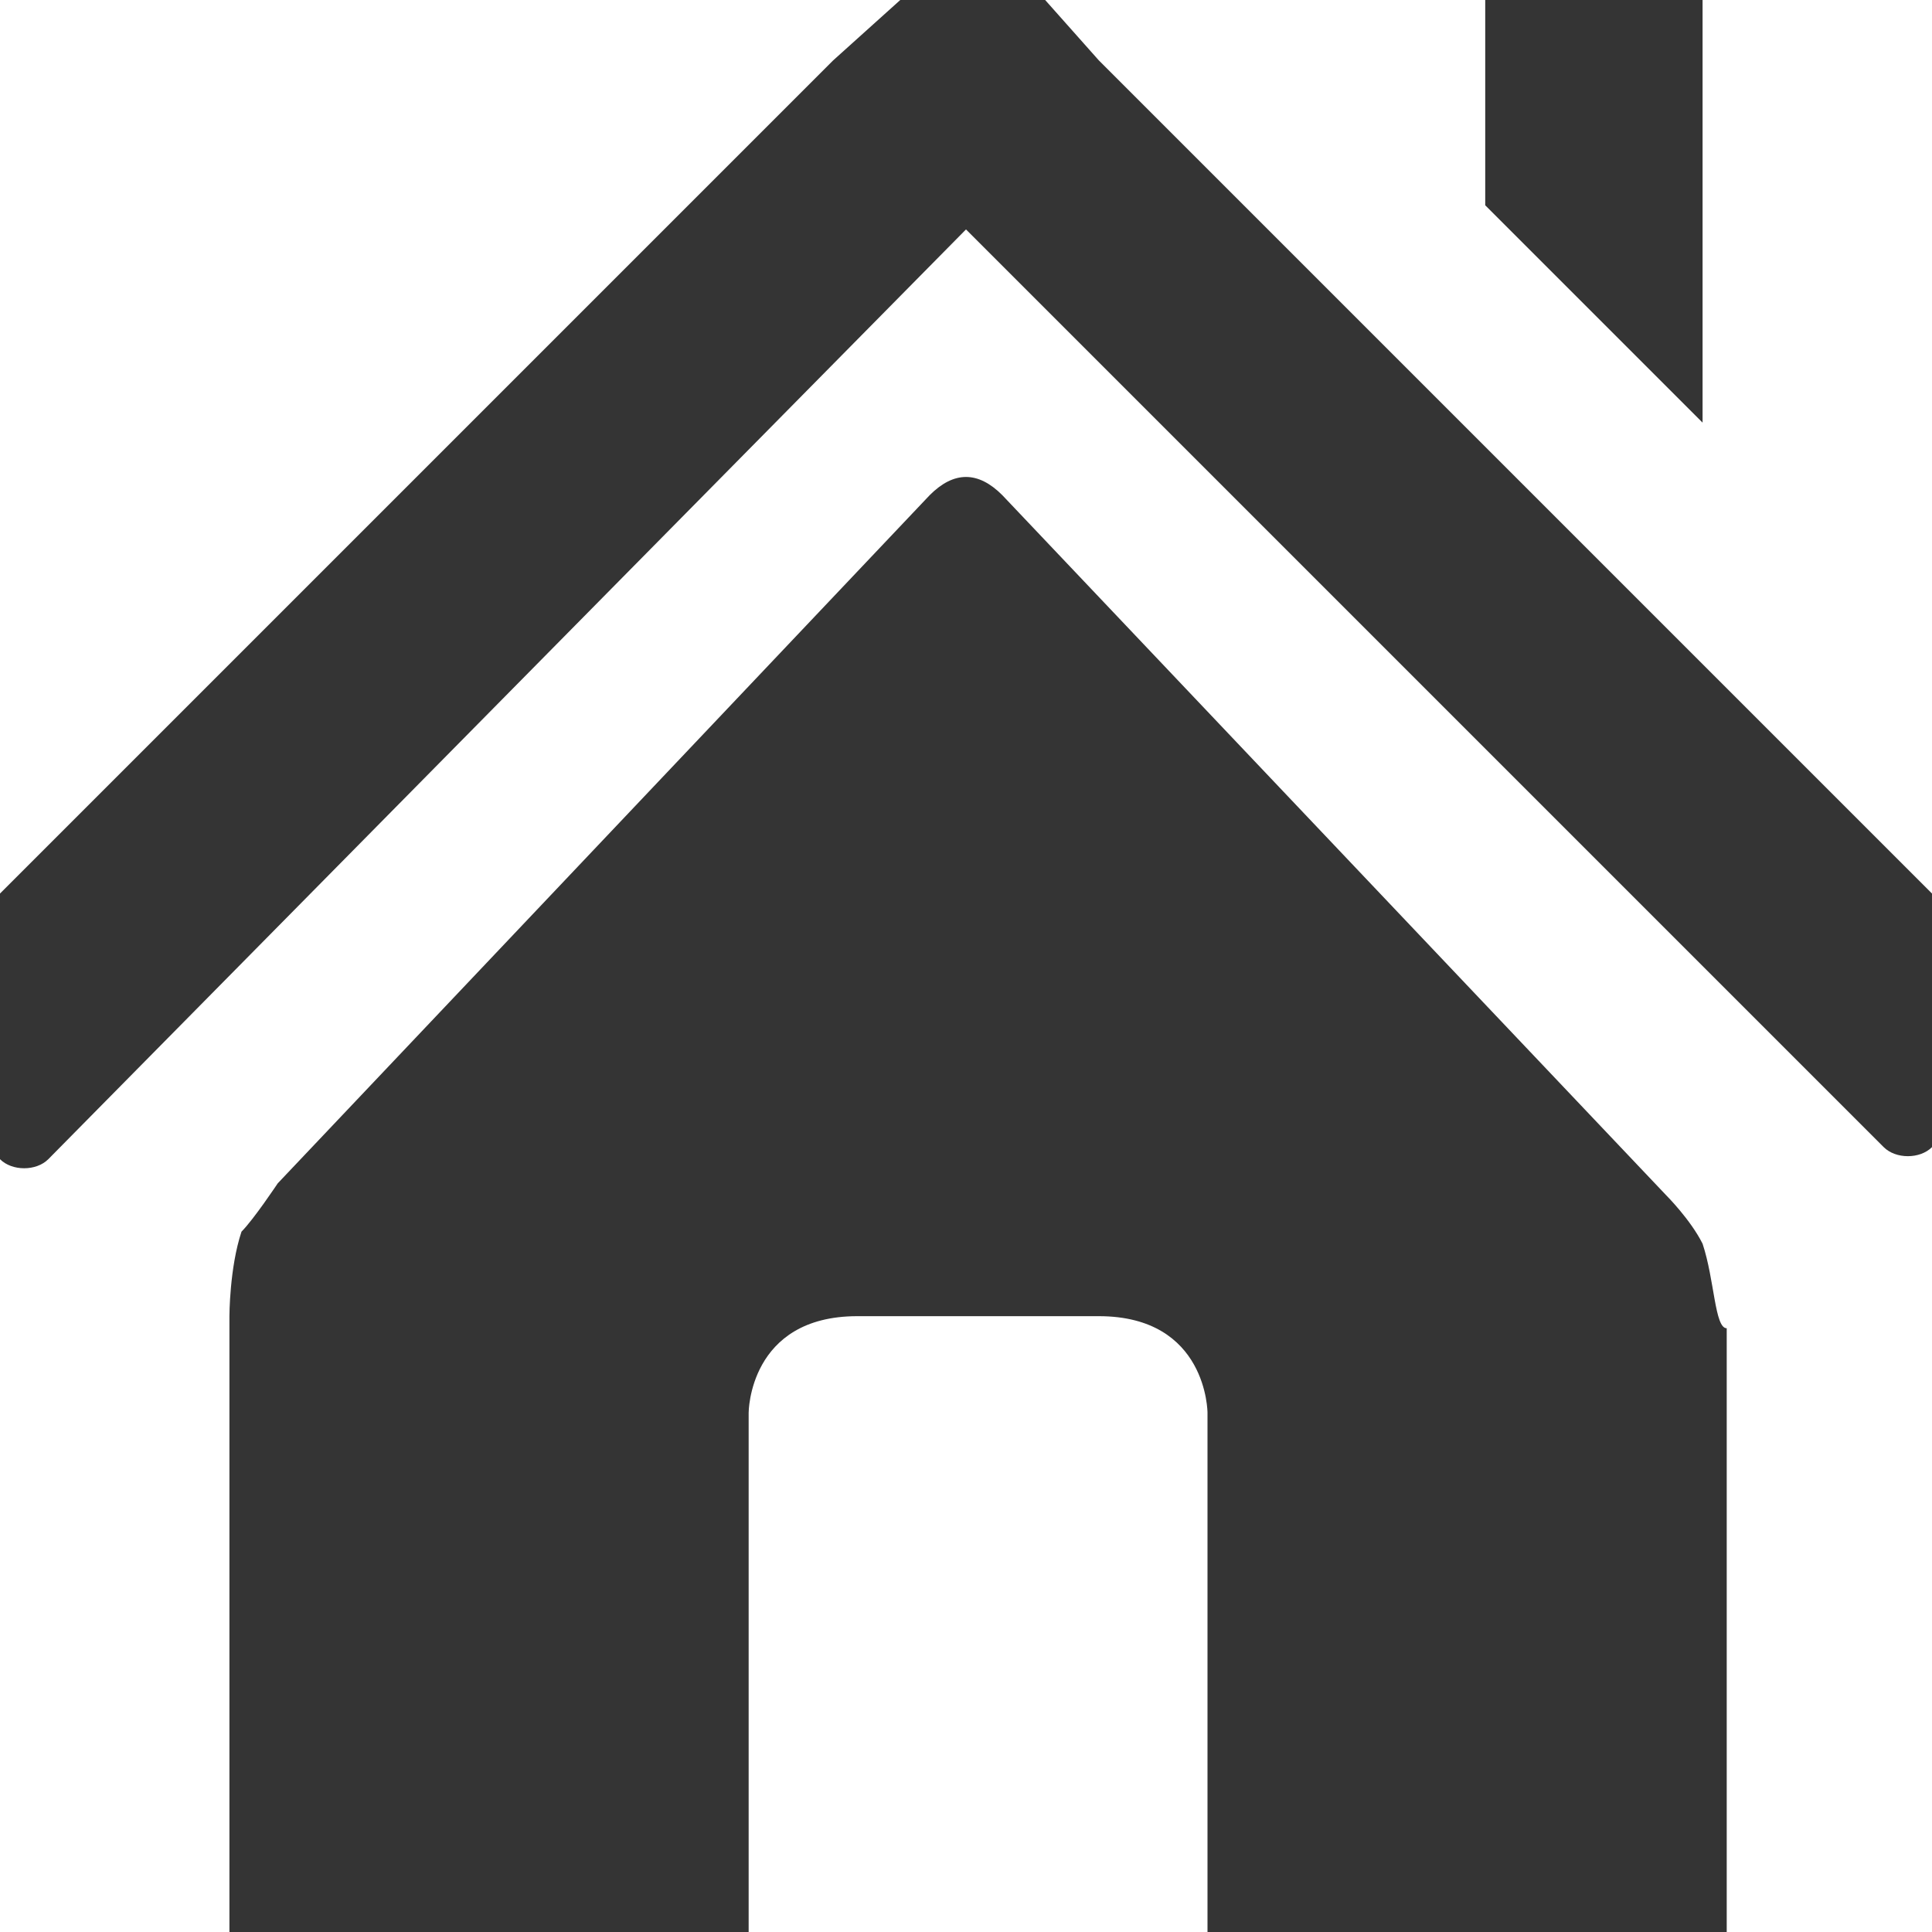 <?xml version="1.0" encoding="utf-8"?>
<!-- Generator: Adobe Illustrator 24.3.0, SVG Export Plug-In . SVG Version: 6.00 Build 0)  -->
<svg version="1.1" id="Ebene_1" xmlns="http://www.w3.org/2000/svg" xmlns:xlink="http://www.w3.org/1999/xlink" x="0px" y="0px"
	 viewBox="0 0 16 16" style="enable-background:new 0 0 16 16;" xml:space="preserve">
<style type="text/css">
	.st0{fill:#343434;}
</style>
<path id="home" class="st0" d="M13.8-0.5h-0.3h-0.6h-0.3c-0.2,0-0.3,0.3-0.3,0.4v0.2c0,0,0,0,0,0.1v1.5l1.8,1.8V0.8V0.2v-0.3
	C14.2-0.2,14.1-0.5,13.8-0.5z M14.1,10.3c-0.1-0.2-0.3-0.4-0.3-0.4L8.3,4.1c-0.2-0.2-0.4-0.2-0.6,0L2.3,9.8c0,0-0.2,0.3-0.3,0.4
	c-0.1,0.3-0.1,0.7-0.1,0.7v3.9l0,0V16c0,0.4,0.3,0.5,0.6,0.5h1.2h0.1h2.4v-4.8c0,0,0-0.8,0.9-0.8h1l0,0h1c0.9,0,0.9,0.8,0.9,0.8v4.8
	h2.4h0.1h1.2c0.4,0,0.6-0.2,0.6-0.4v-1.3v-3.8C14.2,11,14.2,10.6,14.1,10.3z M16.9,8.3L9.1,0.5L8.3-0.4c-0.1-0.1-0.3-0.1-0.4,0
	l-1,0.9l-7.8,7.8c-0.1,0.1-0.1,0.3,0,0.4l0.9,0.9c0.1,0.1,0.3,0.1,0.4,0L8,1.9l7.6,7.6c0.1,0.1,0.3,0.1,0.4,0l0.9-0.9
	C17.1,8.5,17.1,8.4,16.9,8.3z"/>
</svg>
